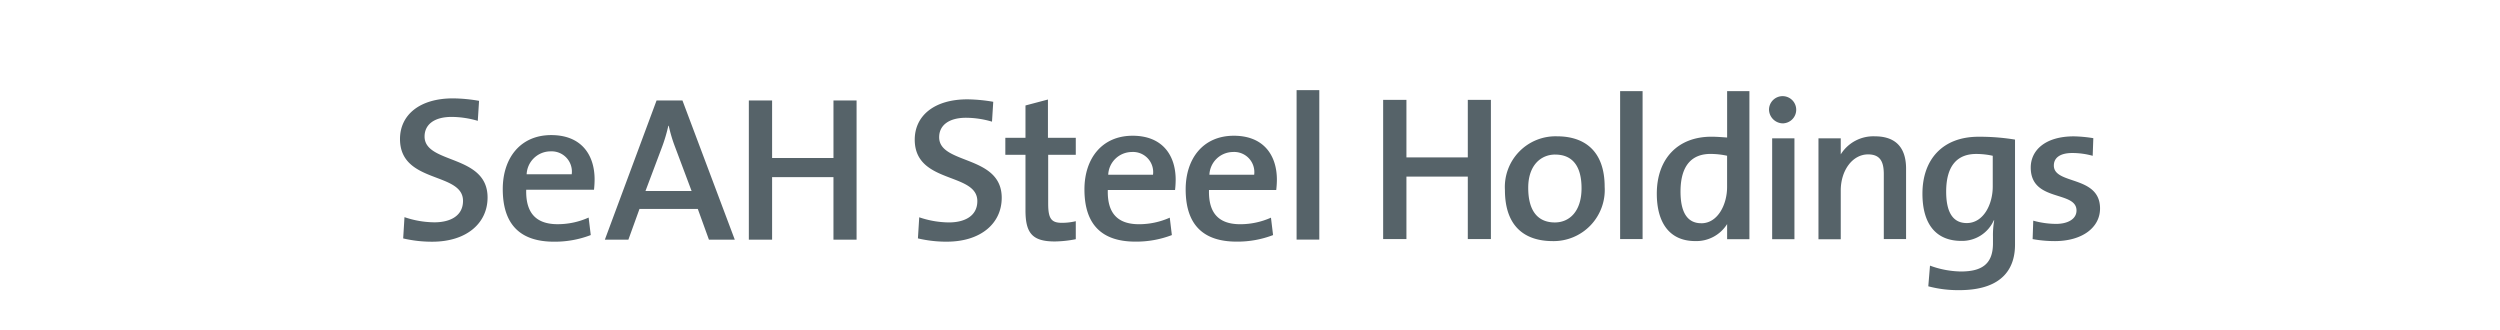 <svg xmlns="http://www.w3.org/2000/svg" width="250" height="33" viewBox="0 0 250 33">
  <defs>
    <style>
      .cls-1 {
        fill: #566369;
        fill-rule: evenodd;
      }
    </style>
  </defs>
  <path id="모양_3" data-name="모양 3" class="cls-1" d="M94.677,24.167a12.325,12.325,0,0,1-2.885-.328l0.131-2.11a9.429,9.429,0,0,0,2.965.514c1.57,0,2.845-.636,2.845-2.13,0-2.909-6.259-1.682-6.259-6.147,0-2.374,1.931-4.032,5.262-4.032a16.109,16.109,0,0,1,2.589.245L99.2,12.166a9.317,9.317,0,0,0-2.59-.39c-1.784,0-2.695.8-2.695,1.945,0,2.764,6.257,1.742,6.257,6.062C100.172,22.326,98.094,24.167,94.677,24.167Zm10.8-.021c-2.249,0-2.929-.839-2.929-3.114v-5.55h-2.015v-1.7h2.015V10.547l2.246-.595v3.831h2.784v1.7h-2.76v4.877c0,1.513.318,1.923,1.378,1.923a6.016,6.016,0,0,0,1.382-.163v1.8A11.333,11.333,0,0,1,105.477,24.146ZM117.506,19h-6.725c-0.065,2.357,1.017,3.422,3.118,3.422a7.522,7.522,0,0,0,3.077-.656l0.21,1.742a9.943,9.943,0,0,1-3.649.654c-3.287,0-5.093-1.639-5.093-5.224,0-3.071,1.739-5.364,4.817-5.364,3.013,0,4.306,1.988,4.306,4.4A9.968,9.968,0,0,1,117.506,19ZM113.178,15.2a2.379,2.379,0,0,0-2.356,2.275H115.3A2.013,2.013,0,0,0,113.178,15.2ZM127.624,19H120.9c-0.063,2.357,1.018,3.422,3.121,3.422a7.512,7.512,0,0,0,3.075-.656l0.211,1.742a9.945,9.945,0,0,1-3.648.654c-3.289,0-5.092-1.639-5.092-5.224,0-3.071,1.737-5.364,4.816-5.364,3.012,0,4.306,1.988,4.306,4.4A9.747,9.747,0,0,1,127.624,19ZM123.292,15.2a2.381,2.381,0,0,0-2.352,2.275h4.477A2.014,2.014,0,0,0,123.292,15.2Zm6.367-6.186V23.961h2.271V9.01h-2.271ZM43.228,24.171a12.523,12.523,0,0,1-2.91-.329l0.13-2.127a9.424,9.424,0,0,0,2.99.517c1.582,0,2.864-.64,2.864-2.146C46.3,17.159,40,18.4,40,13.9c0-2.395,1.946-4.063,5.3-4.063a15.957,15.957,0,0,1,2.606.247l-0.127,2a9.435,9.435,0,0,0-2.61-.393c-1.794,0-2.712.8-2.712,1.959,0,2.785,6.3,1.754,6.3,6.1C48.757,22.312,46.665,24.171,43.228,24.171Zm16.169-5.2H52.622c-0.063,2.37,1.027,3.448,3.141,3.448a7.5,7.5,0,0,0,3.1-.664l0.213,1.751a9.976,9.976,0,0,1-3.673.663c-3.313,0-5.127-1.648-5.127-5.26,0-3.092,1.749-5.4,4.846-5.4,3.036,0,4.338,2,4.338,4.434A9.714,9.714,0,0,1,59.4,18.973Zm-4.361-3.835a2.4,2.4,0,0,0-2.372,2.291h4.508A2.024,2.024,0,0,0,55.036,15.138Zm15.856,8.828L69.78,20.892H63.949l-1.11,3.074H60.486l5.172-13.922h2.586l5.234,13.922H70.892Zm-3.376-9.244a14.52,14.52,0,0,1-.641-2.14H66.833a16.025,16.025,0,0,1-.662,2.207L64.548,19.1h4.612Zm15.83,9.245V17.714H77.21v6.252H74.884V10.044H77.21V15.8h6.137V10.044h2.311V23.966H83.347Zm71.932,0.145c-2.9,0-4.785-1.559-4.785-5.106a5.069,5.069,0,0,1,5.205-5.373c2.793,0,4.768,1.5,4.768,5.046A5.118,5.118,0,0,1,155.279,24.111Zm0.232-8.654c-1.366,0-2.688,1.012-2.688,3.324,0,2.267.923,3.465,2.666,3.465,1.449,0,2.666-1.1,2.666-3.423C158.155,16.674,157.295,15.457,155.511,15.457Zm40.405,13.558a11.59,11.59,0,0,1-3.086-.384L193,26.563a9.284,9.284,0,0,0,3.087.586c2.079,0,3.21-.731,3.21-2.814V23.666a8.25,8.25,0,0,1,.125-1.624l-0.038-.02a3.468,3.468,0,0,1-3.256,2.067c-2.477,0-3.884-1.619-3.884-4.722,0-3.462,2.058-5.693,5.605-5.693a21.874,21.874,0,0,1,3.653.285V24.475C201.5,26.585,200.5,29.015,195.916,29.015Zm3.361-13.436a7.587,7.587,0,0,0-1.659-.182c-1.784,0-3,1.054-3,3.771,0,2.023.652,3.139,2.058,3.139,1.678,0,2.6-1.882,2.6-3.647v-3.08Zm6.187,8.532a12.332,12.332,0,0,1-2.2-.2l0.062-1.844a8.674,8.674,0,0,0,2.268.323c1.218,0,2.058-.5,2.058-1.338,0-2.024-4.577-.809-4.577-4.295,0-1.743,1.471-3.121,4.305-3.121a13.427,13.427,0,0,1,1.953.182l-0.063,1.764a7.6,7.6,0,0,0-2.038-.28c-1.238,0-1.846.486-1.846,1.252,0,1.946,4.62.956,4.62,4.3C210,22.732,208.258,24.111,205.464,24.111Zm-43.451-15V23.907h2.247V9.113h-2.247Zm10.7,0v4.642c-0.565-.039-1.071-0.081-1.574-0.081-3.381,0-5.458,2.231-5.458,5.693,0,2.918,1.279,4.743,3.84,4.743a3.631,3.631,0,0,0,3.192-1.7v1.511h2.229V9.113h-2.229Zm-2.582,13.214c-1.427,0-2.078-1.137-2.078-3.16,0-2.717,1.217-3.771,3-3.771a7.838,7.838,0,0,1,1.657.182V18.7C172.715,20.424,171.792,22.327,170.133,22.327Zm8.2-9.991a1.36,1.36,0,1,0-1.429-1.358A1.408,1.408,0,0,0,178.338,12.337Zm-1.114,11.589h2.228V13.831h-2.228V23.926ZM187.48,13.632a3.836,3.836,0,0,0-3.405,1.806V13.831h-2.228V23.926h2.228v-4.88c0-2.007,1.177-3.607,2.729-3.607,1.217,0,1.576.729,1.576,1.984v6.485h2.227v-7.05C190.607,15.072,189.85,13.632,187.48,13.632Zm-40.7,10.275V17.66h-6.137v6.247h-2.328V9.985h2.328v5.754h6.137V9.985h2.31V23.907h-2.31Z"/>
</svg>
